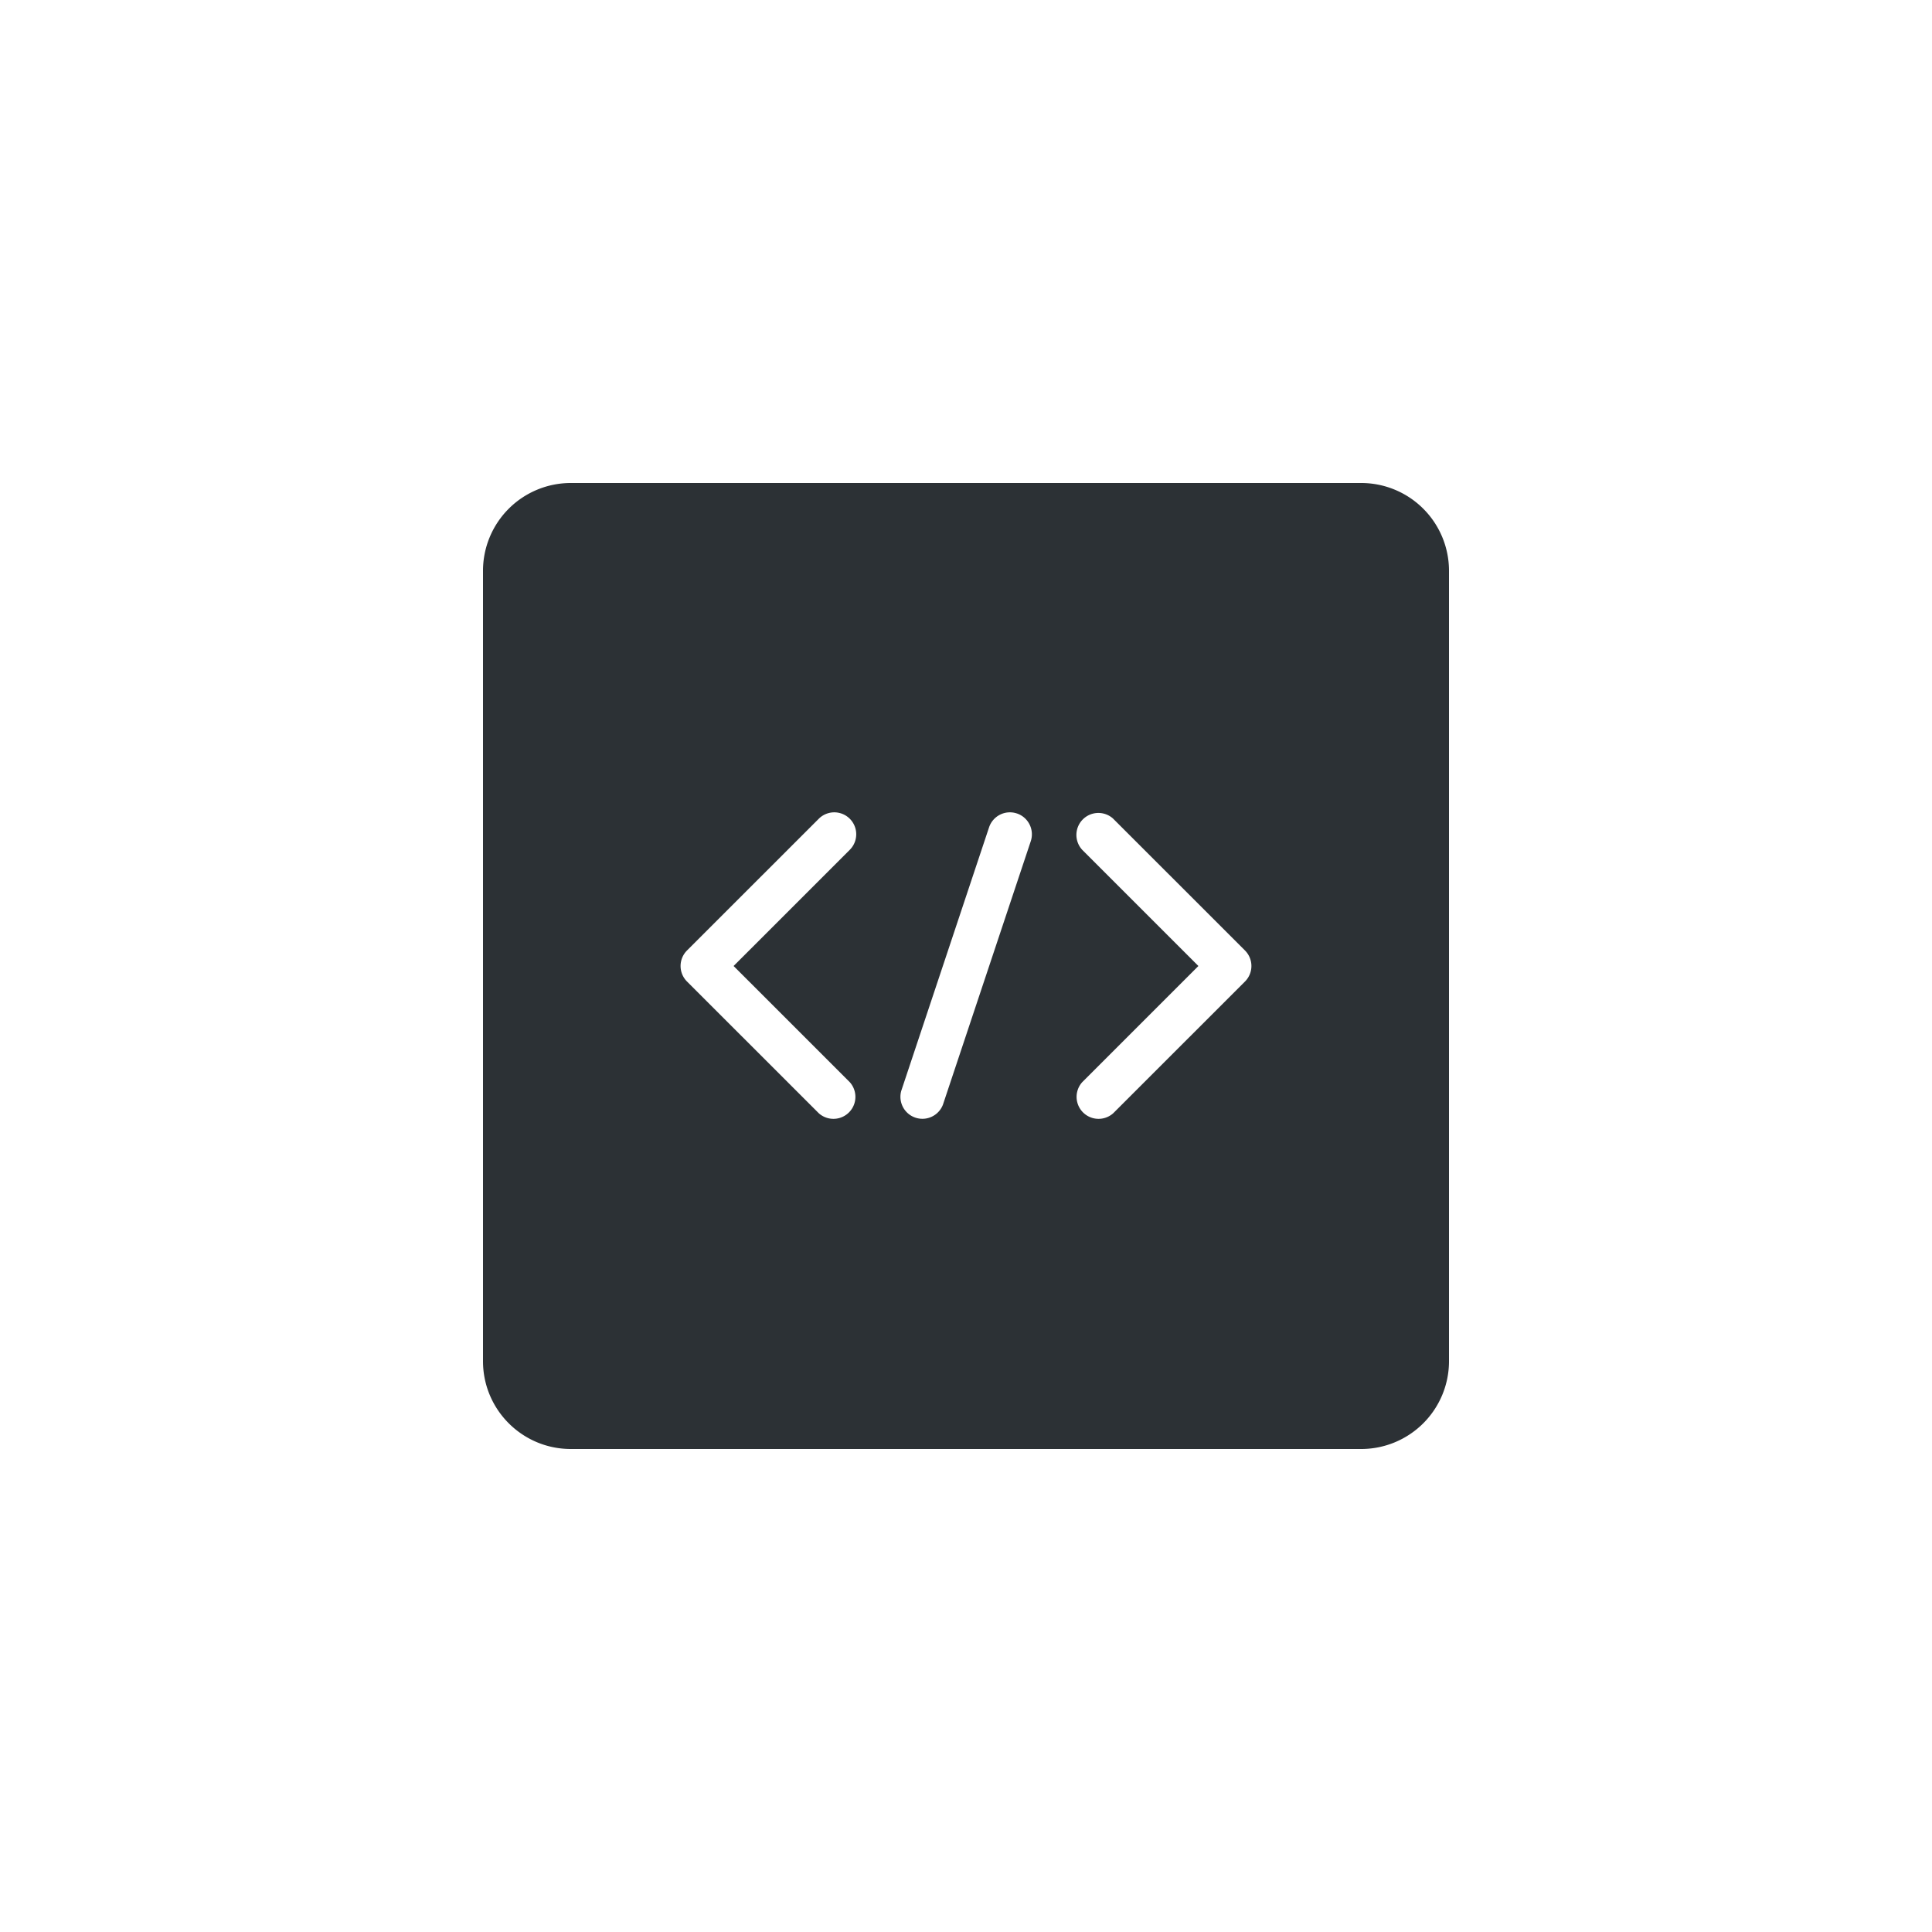 <svg width="48" height="48" fill="none" xmlns="http://www.w3.org/2000/svg"><path fill-rule="evenodd" clip-rule="evenodd" d="M14.182 12A2.182 2.182 0 0012 14.182v19.636c0 1.205.977 2.182 2.182 2.182h19.636A2.182 2.182 0 0036 33.818V14.182A2.182 2.182 0 0033.818 12H14.182zm11.082 8.21c.285.095.44.404.345.69l-2.182 6.545a.546.546 0 01-1.035-.345l2.181-6.545a.546.546 0 01.69-.345zm-4.922.132a.545.545 0 01.771.771L18.226 24l2.887 2.887a.546.546 0 01-.771.771l-3.273-3.272a.545.545 0 010-.772l3.273-3.272zm7.317 0a.546.546 0 00-.772.771L29.774 24l-2.887 2.887a.546.546 0 00.771.771l3.273-3.272a.546.546 0 000-.772l-3.273-3.272z" fill="#2C3135"/></svg>